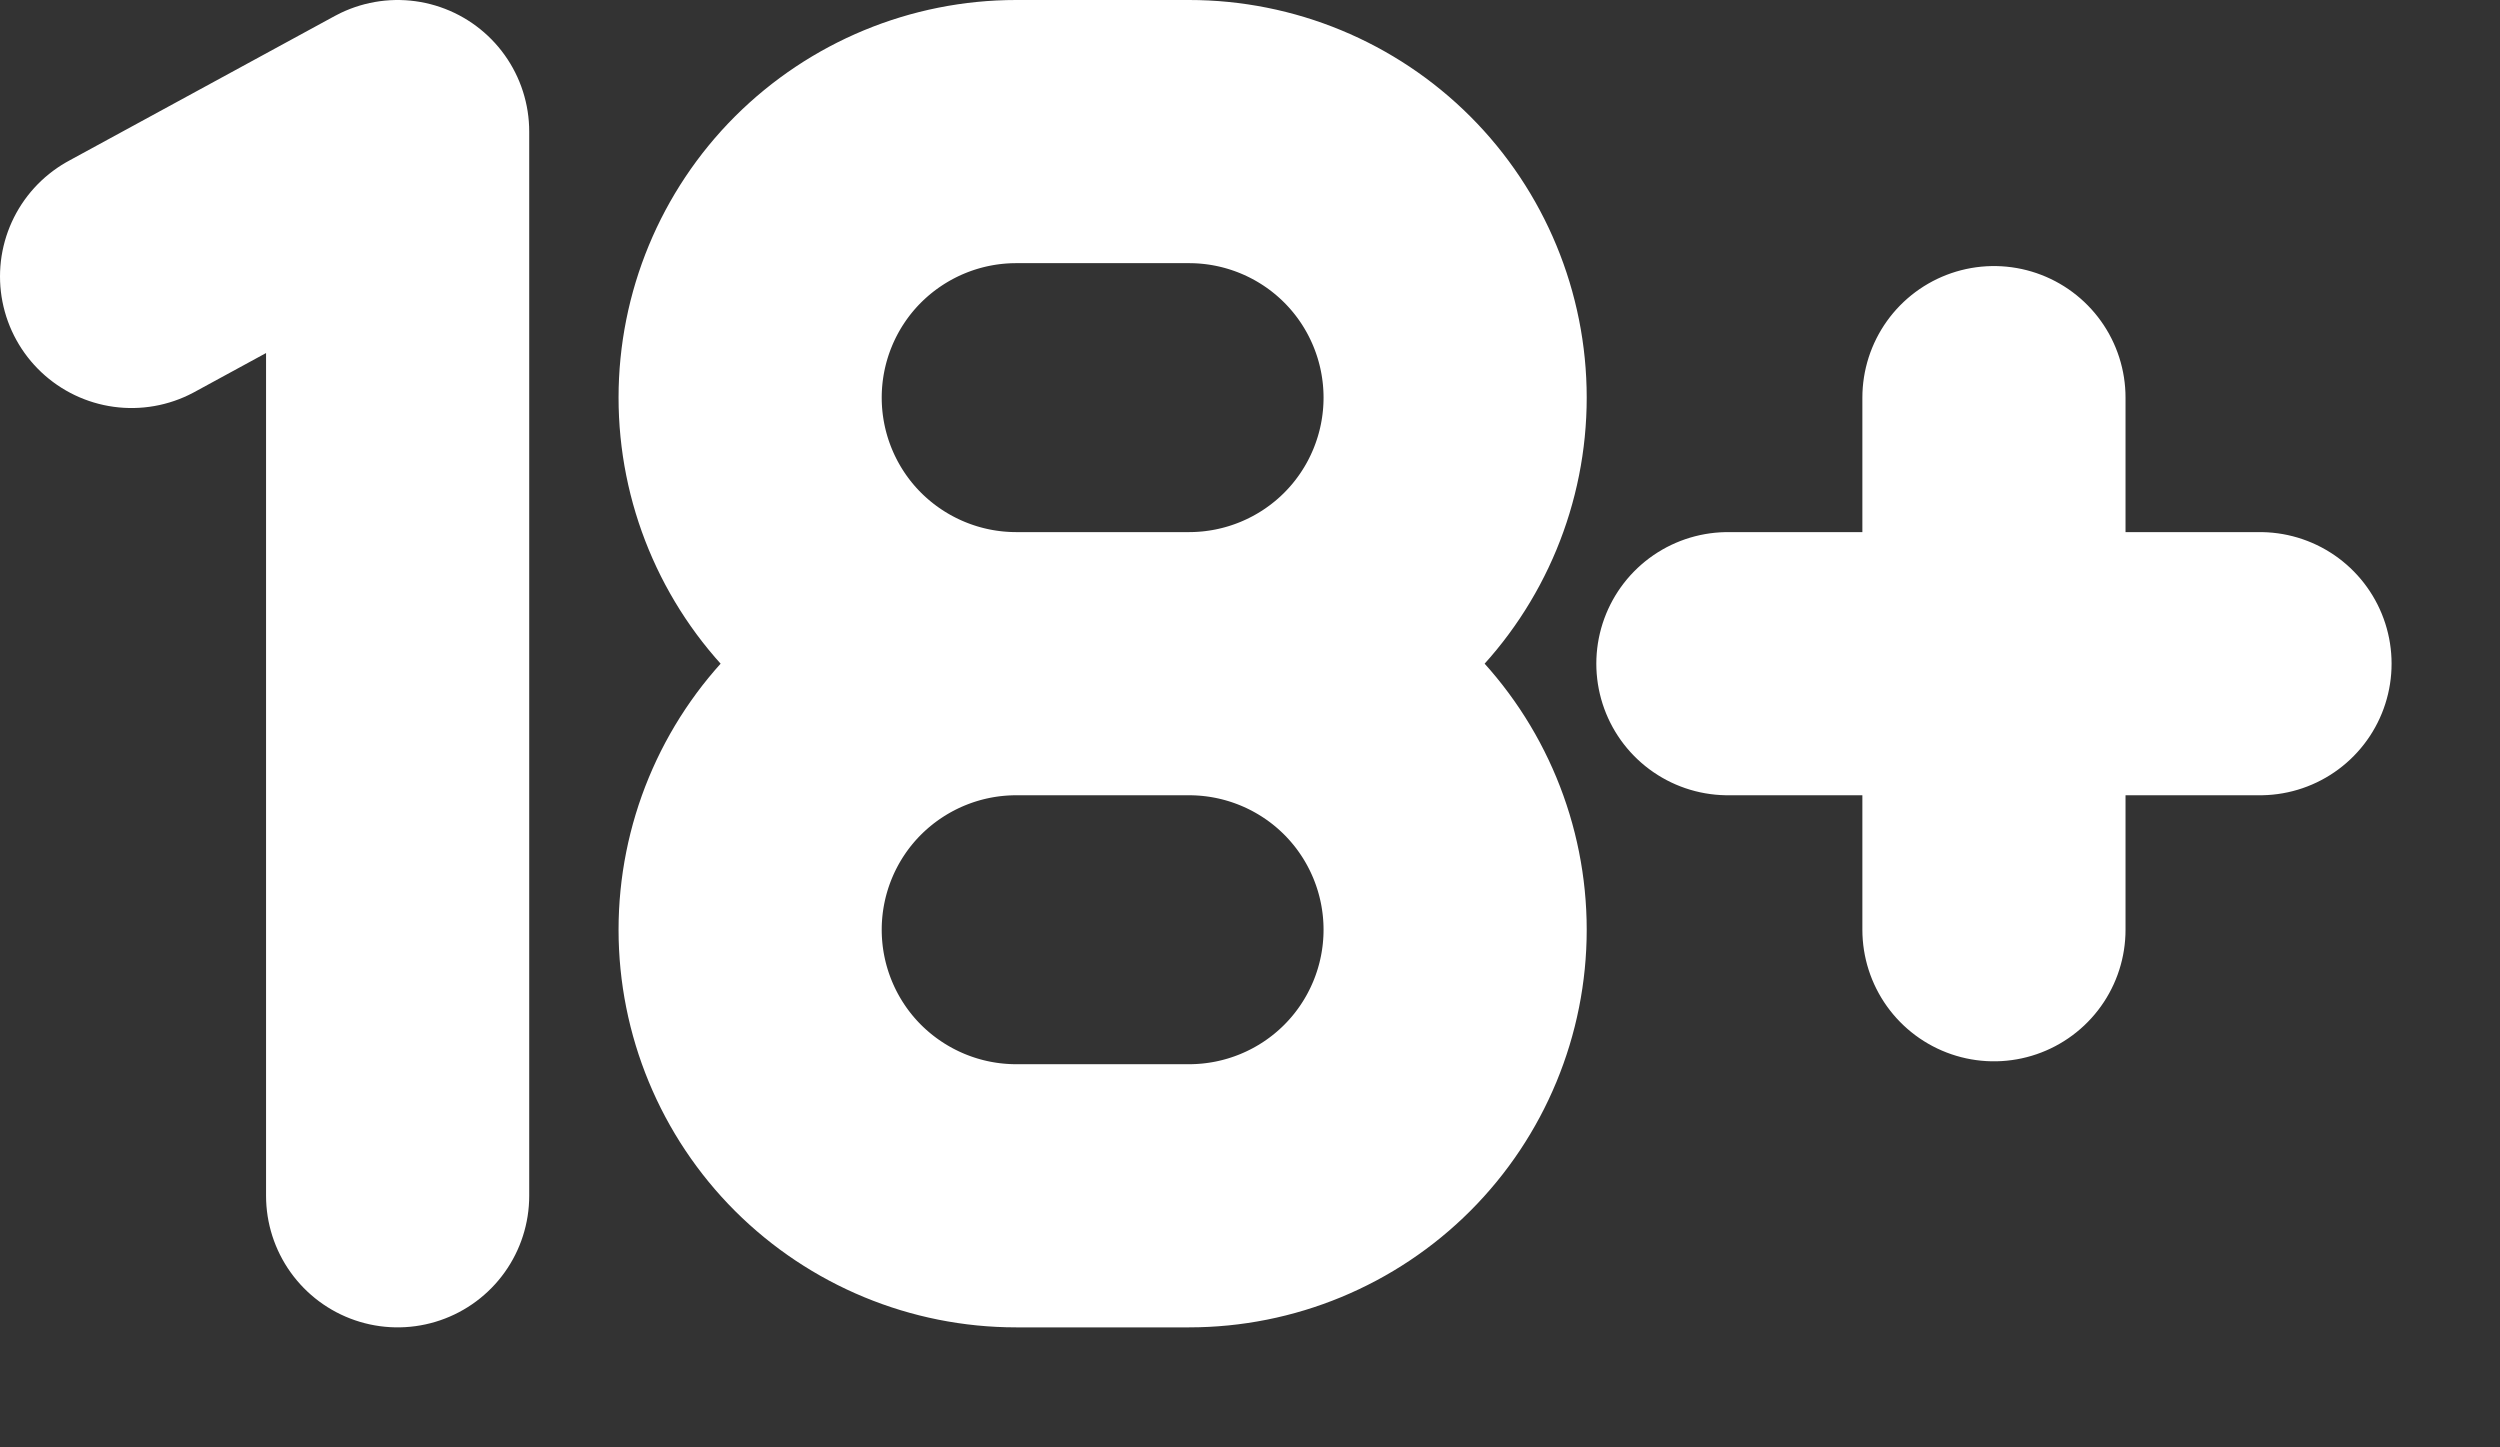 <?xml version="1.0" encoding="utf-8"?>
<svg xmlns="http://www.w3.org/2000/svg" fill="none" height="100%" overflow="visible" preserveAspectRatio="none" style="display: block;" viewBox="0 0 19 11" width="100%">
<rect x="0" y="0" width="19" height="11" fill="#333333" stroke="none"/>
<path d="M1 2.101L3.022 1V9.088M7.723 5.044C7.187 5.044 6.673 5.257 6.293 5.636C5.914 6.015 5.701 6.53 5.701 7.066C5.701 7.602 5.914 8.117 6.293 8.496C6.673 8.875 7.187 9.088 7.723 9.088H9.037C9.573 9.088 10.088 8.875 10.467 8.496C10.846 8.117 11.059 7.602 11.059 7.066C11.059 6.53 10.846 6.015 10.467 5.636C10.088 5.257 9.573 5.044 9.037 5.044M7.723 5.044C7.187 5.044 6.673 4.831 6.293 4.452C5.914 4.073 5.701 3.558 5.701 3.022C5.701 2.486 5.914 1.971 6.293 1.592C6.673 1.213 7.187 1 7.723 1H9.037C9.573 1 10.088 1.213 10.467 1.592C10.846 1.971 11.059 2.486 11.059 3.022C11.059 3.558 10.846 4.073 10.467 4.452C10.088 4.831 9.573 5.044 9.037 5.044M7.723 5.044H9.037M13.132 5.044H17.176M15.154 3.022V7.066" id="Vector" stroke="white" stroke-linecap="round" stroke-linejoin="round" stroke-width="2"/>
</svg>